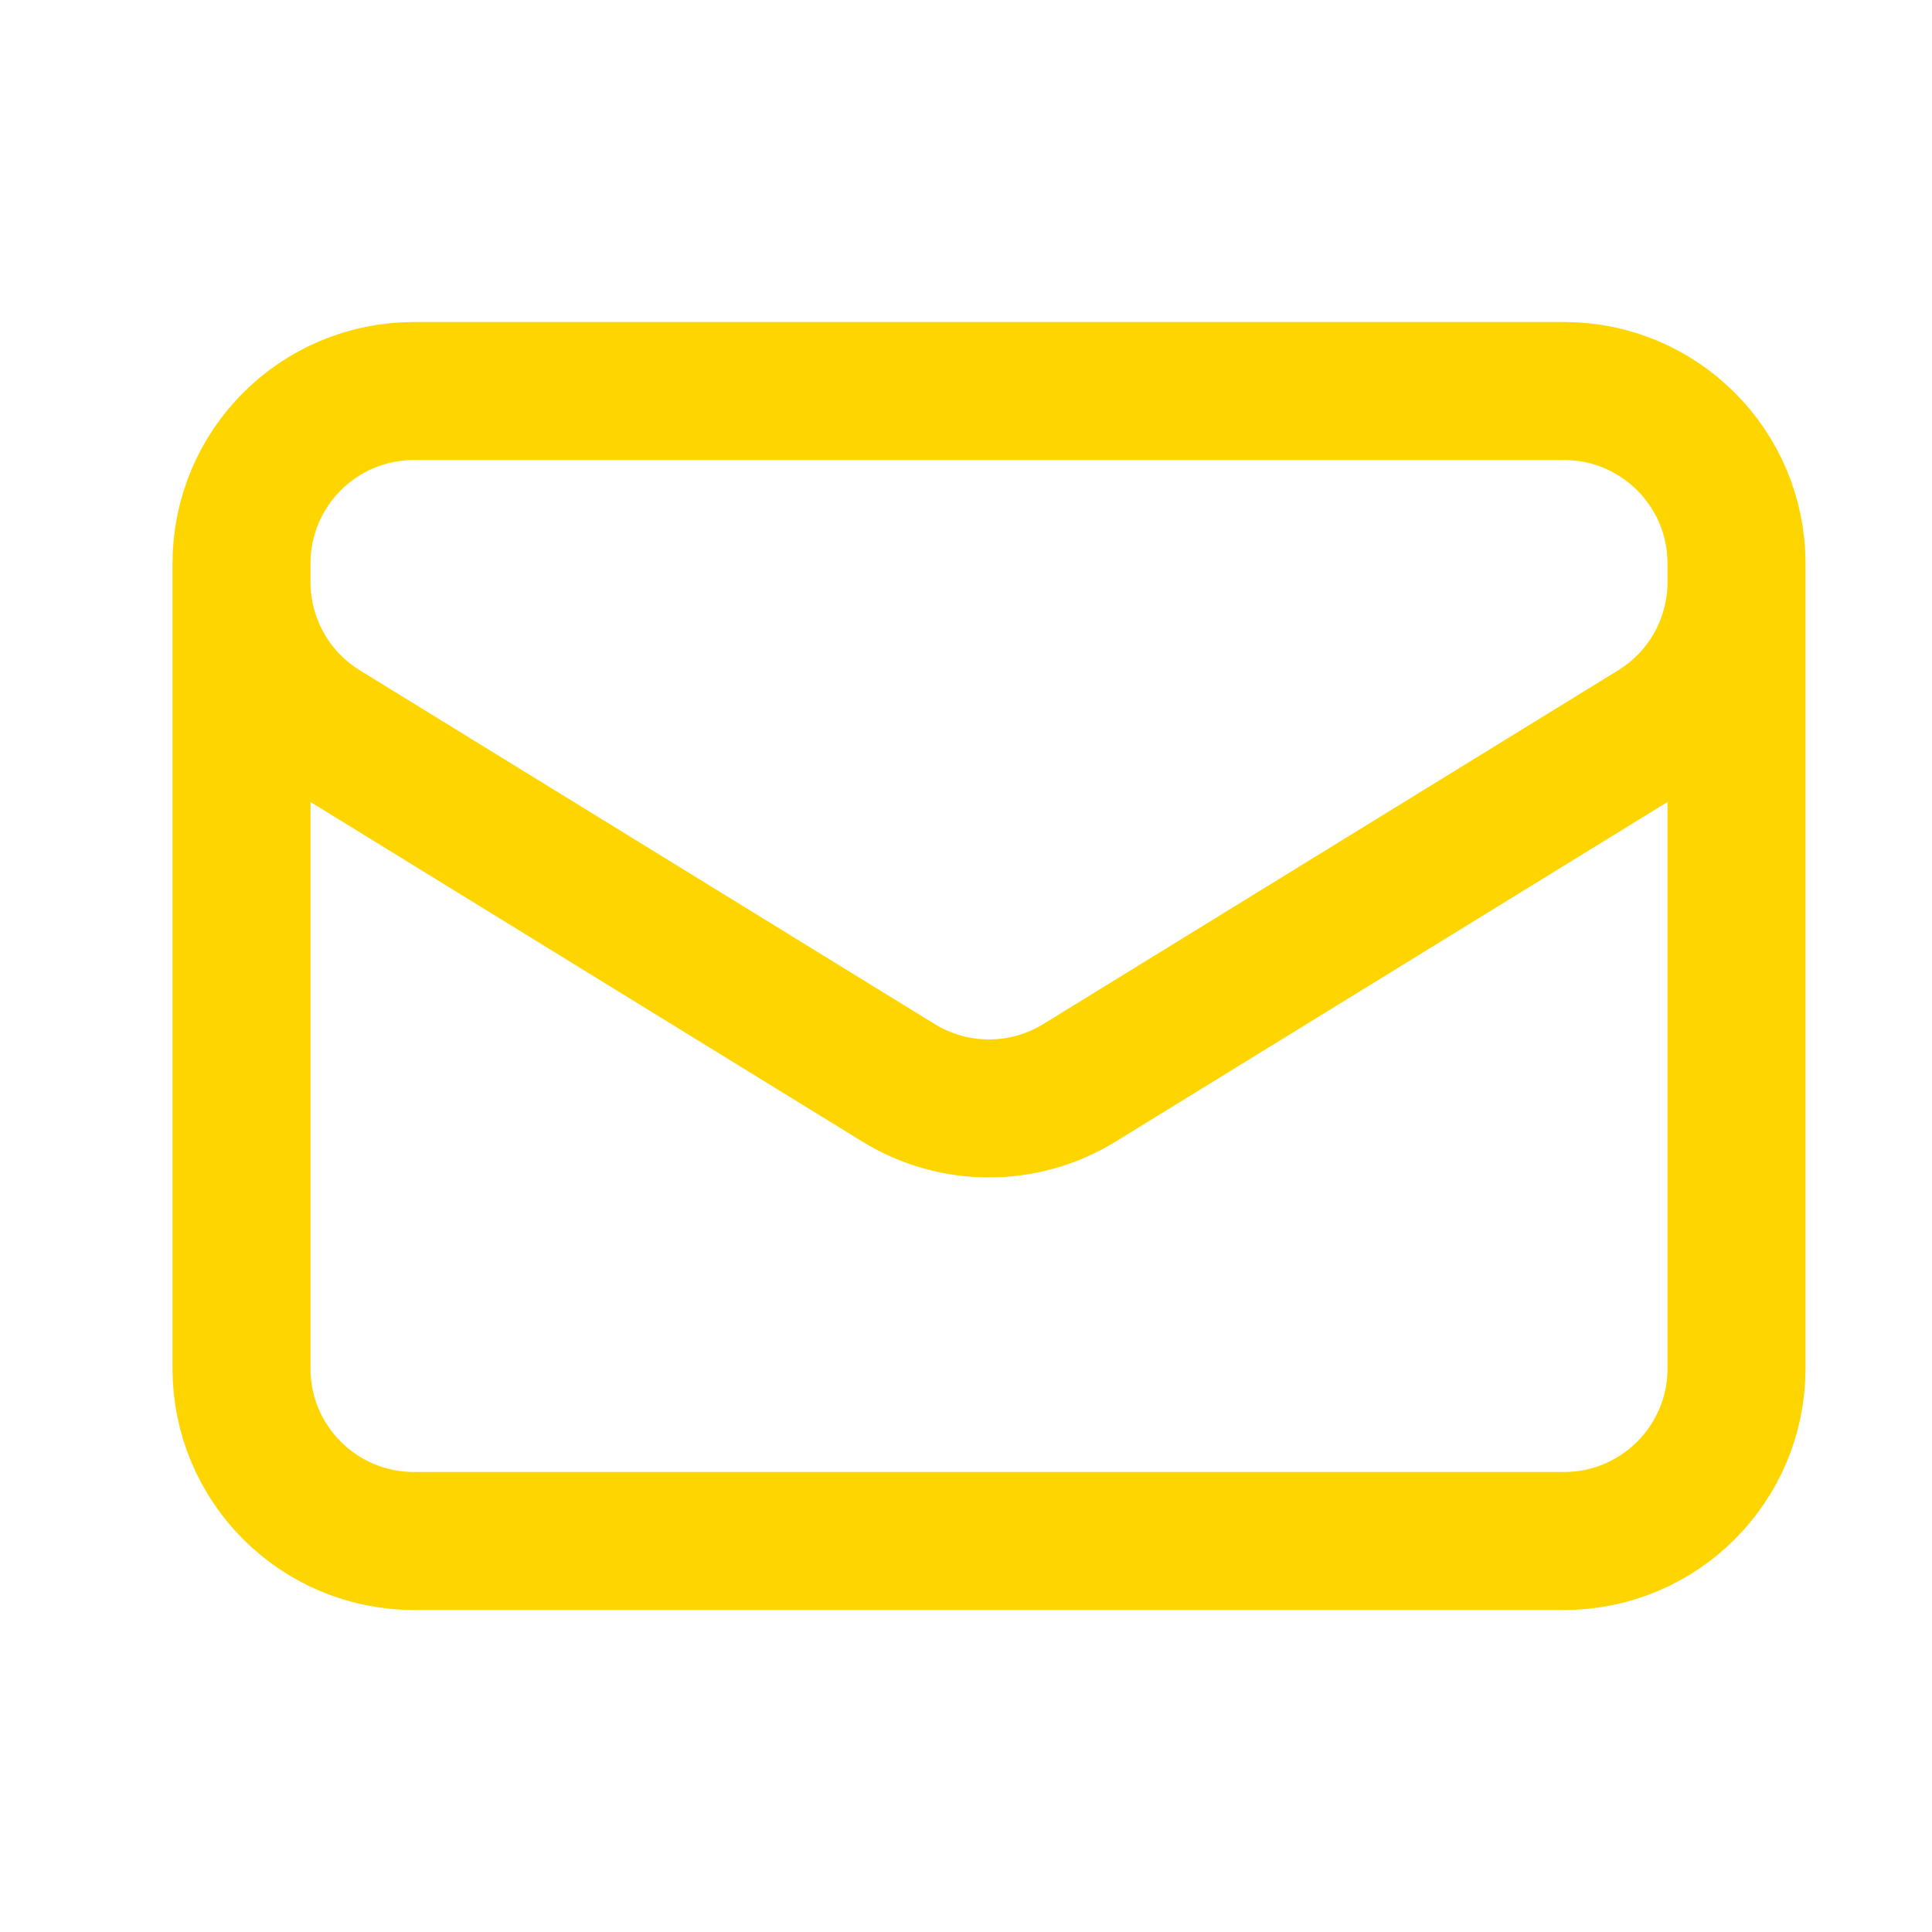 <svg width="21" height="21" viewBox="0 0 21 21" fill="none" xmlns="http://www.w3.org/2000/svg">
<path d="M18.875 6.125V14.875C18.875 15.911 18.035 16.75 17 16.75H4.5C3.464 16.75 2.625 15.911 2.625 14.875V6.125M18.875 6.125C18.875 5.089 18.035 4.25 17 4.25H4.5C3.464 4.25 2.625 5.089 2.625 6.125M18.875 6.125V6.327C18.875 6.978 18.537 7.583 17.983 7.924L11.733 11.77C11.13 12.141 10.37 12.141 9.767 11.77L3.517 7.924C2.963 7.583 2.625 6.978 2.625 6.327V6.125" stroke="#FFD500" stroke-width="1.5" stroke-linecap="round" stroke-linejoin="round"/>
</svg>
